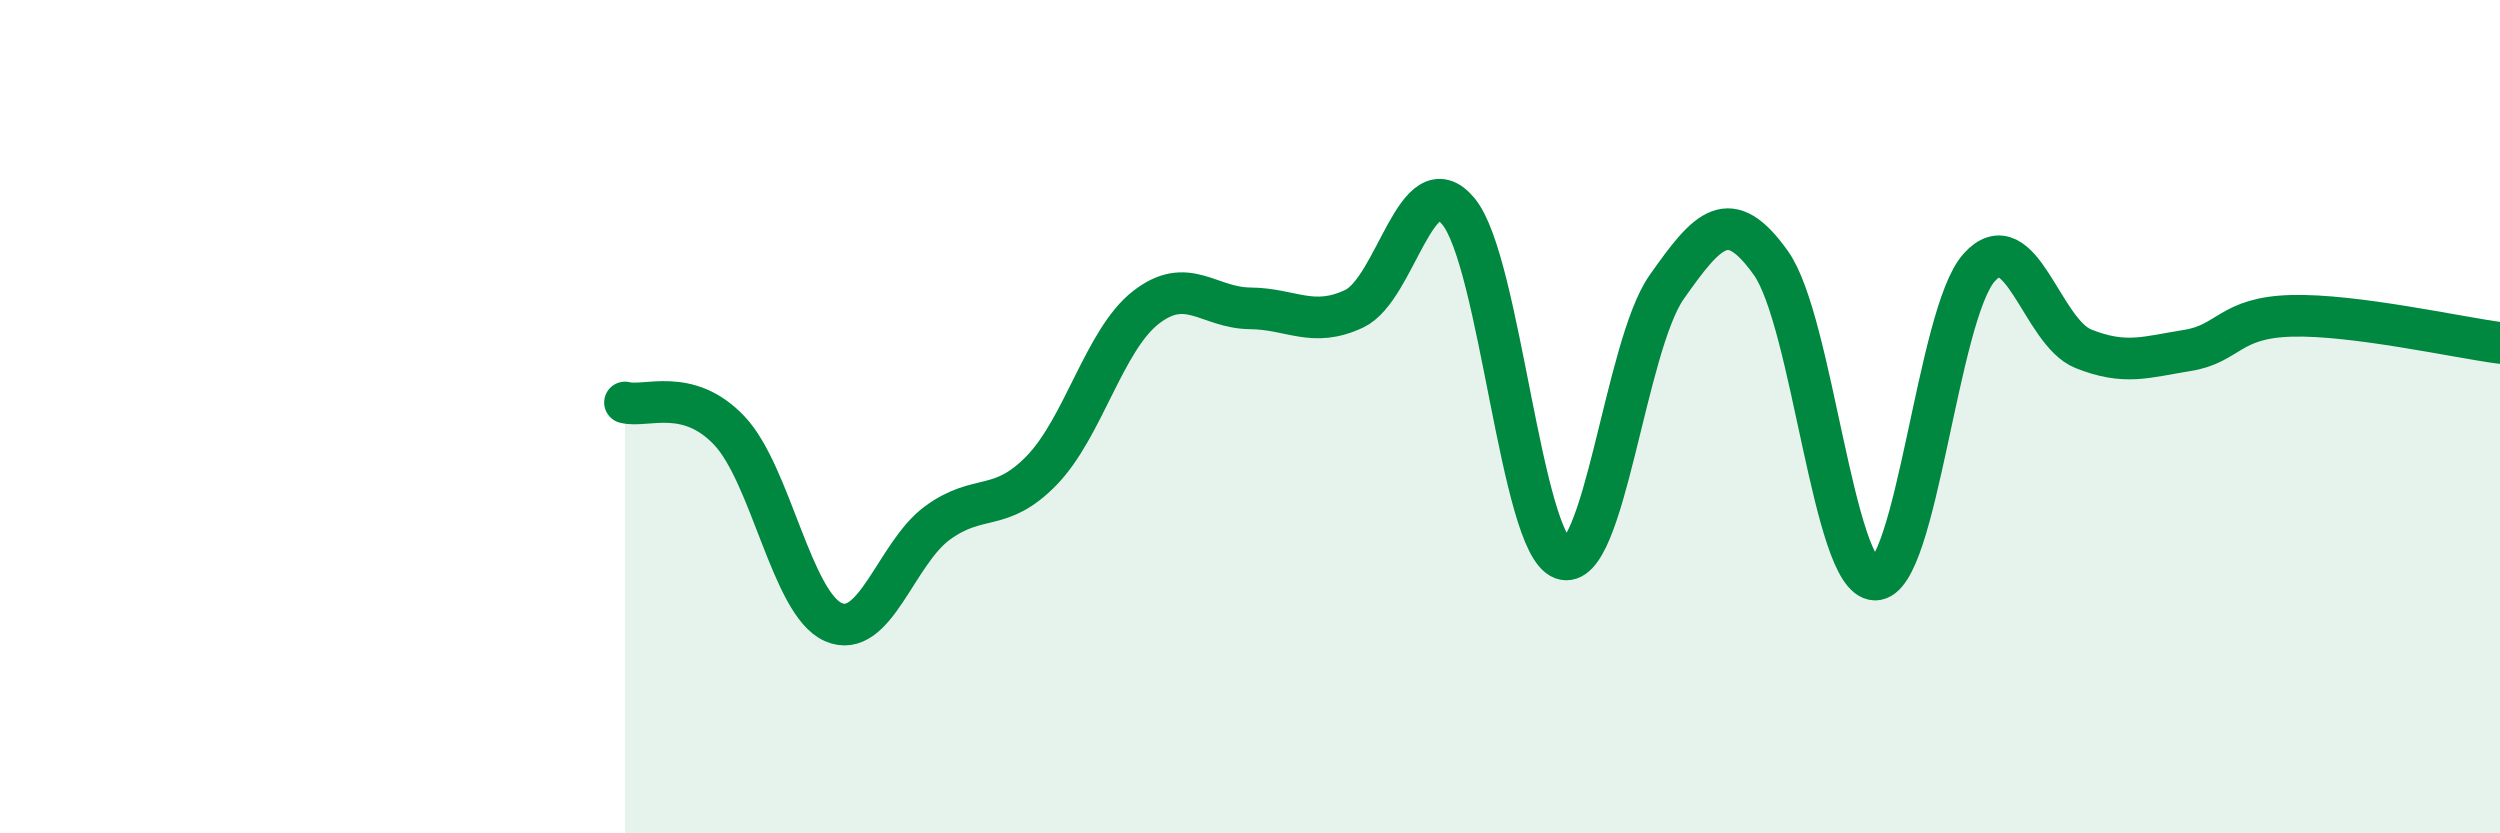 
    <svg width="60" height="20" viewBox="0 0 60 20" xmlns="http://www.w3.org/2000/svg">
      <path
        d="M 15,9.66 C 15.5,9.79 16.5,9.28 17.5,10.33 C 18.5,11.38 19,14.49 20,14.93 C 21,15.37 21.5,13.28 22.5,12.55 C 23.5,11.82 24,12.32 25,11.29 C 26,10.26 26.5,8.16 27.5,7.38 C 28.5,6.6 29,7.39 30,7.4 C 31,7.41 31.5,7.88 32.5,7.41 C 33.5,6.94 34,3.87 35,5.07 C 36,6.27 36.5,13.05 37.5,13.41 C 38.5,13.77 39,8.31 40,6.89 C 41,5.47 41.5,4.91 42.5,6.31 C 43.5,7.71 44,13.89 45,13.91 C 46,13.93 46.5,7.53 47.5,6.42 C 48.5,5.31 49,7.97 50,8.37 C 51,8.77 51.5,8.57 52.5,8.41 C 53.5,8.25 53.5,7.62 55,7.58 C 56.5,7.54 59,8.1 60,8.23L60 20L15 20Z"
        fill="#008740"
        opacity="0.1"
        stroke-linecap="round"
        stroke-linejoin="round"
      />
      <path
        d="M 15,9.66 C 15.5,9.79 16.5,9.28 17.5,10.33 C 18.5,11.38 19,14.49 20,14.93 C 21,15.37 21.5,13.28 22.5,12.55 C 23.5,11.82 24,12.32 25,11.29 C 26,10.26 26.5,8.16 27.5,7.38 C 28.5,6.6 29,7.39 30,7.4 C 31,7.41 31.5,7.88 32.5,7.41 C 33.5,6.94 34,3.87 35,5.07 C 36,6.27 36.5,13.05 37.5,13.41 C 38.5,13.77 39,8.31 40,6.89 C 41,5.47 41.5,4.91 42.5,6.31 C 43.5,7.71 44,13.89 45,13.91 C 46,13.93 46.5,7.53 47.5,6.42 C 48.5,5.31 49,7.97 50,8.37 C 51,8.77 51.5,8.57 52.5,8.41 C 53.5,8.25 53.5,7.62 55,7.58 C 56.5,7.54 59,8.1 60,8.23"
        stroke="#008740"
        stroke-width="1"
        fill="none"
        stroke-linecap="round"
        stroke-linejoin="round"
      />
    </svg>
  
